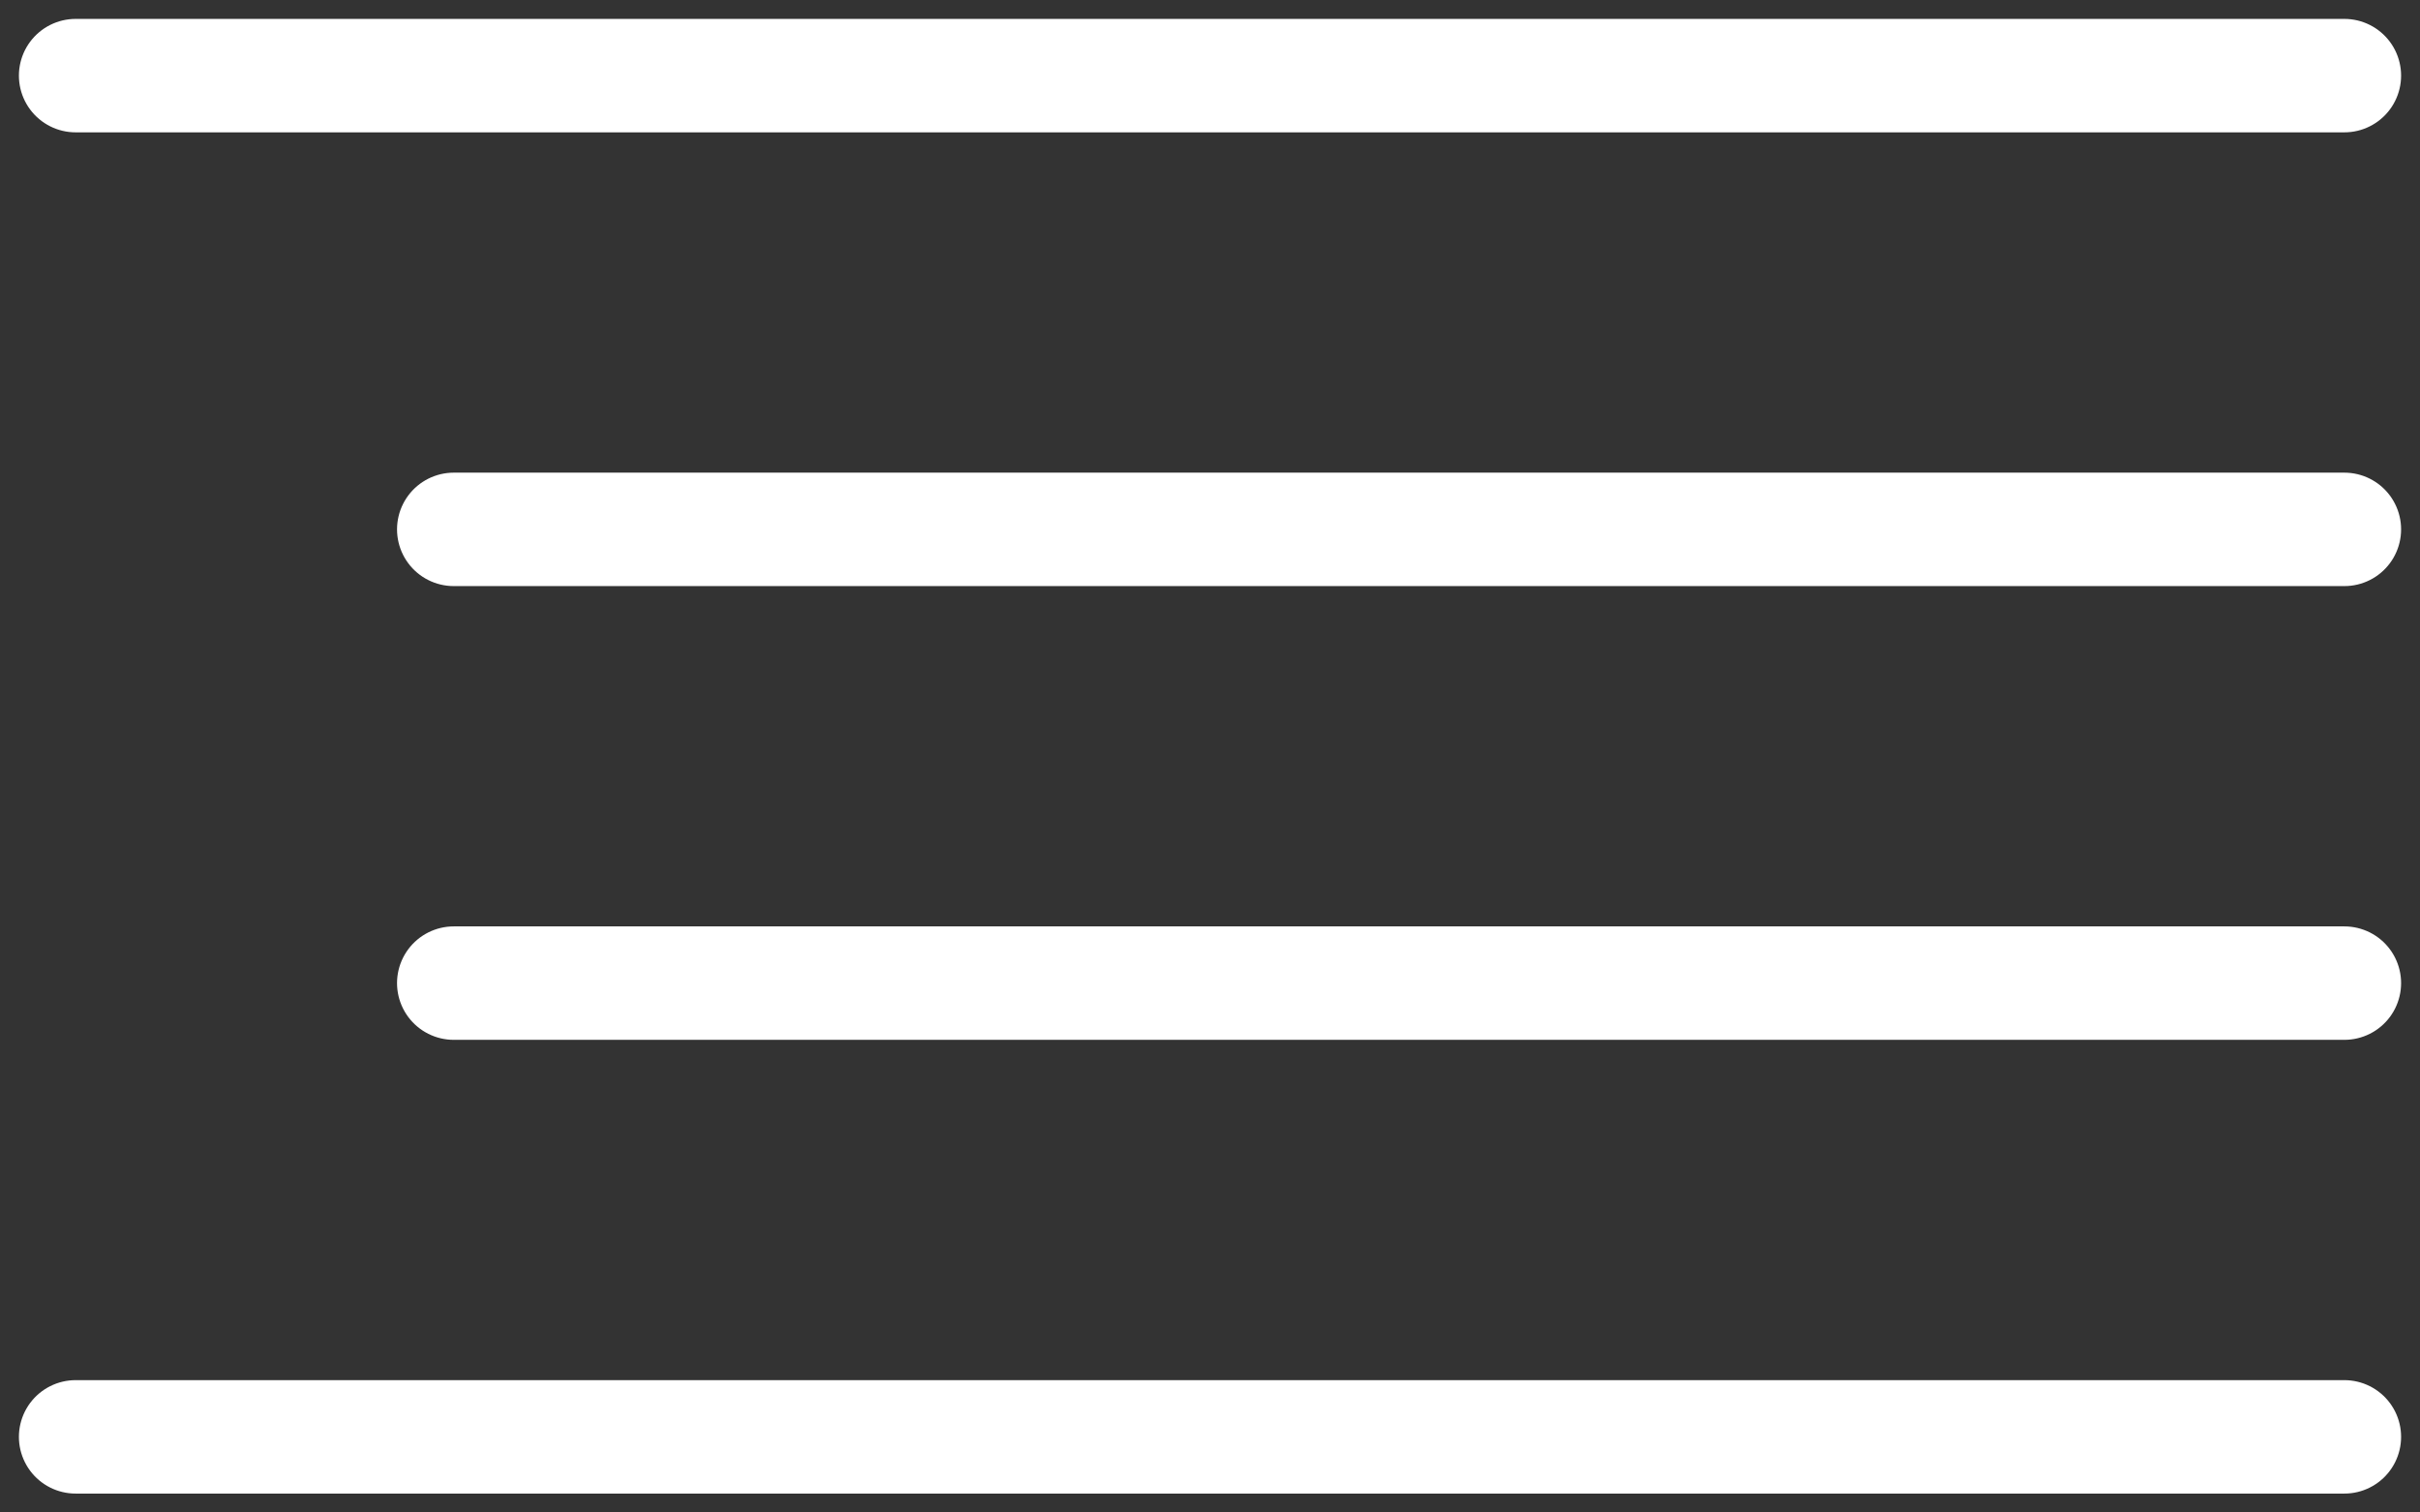 <?xml version="1.0" encoding="UTF-8"?> <svg xmlns="http://www.w3.org/2000/svg" width="32" height="20" viewBox="0 0 32 20" fill="none"><rect x="0" y="0" width="32" height="20" fill="#333333" stroke="none"/><path d="M31 19L1 19" stroke="white" stroke-width="1.5" stroke-linecap="round"></path><path d="M31 13L6 13" stroke="white" stroke-width="1.5" stroke-linecap="round"></path><path d="M31 7L6 7" stroke="white" stroke-width="1.5" stroke-linecap="round"></path><path d="M31 1L1 1" stroke="white" stroke-width="1.5" stroke-linecap="round"></path></svg> 